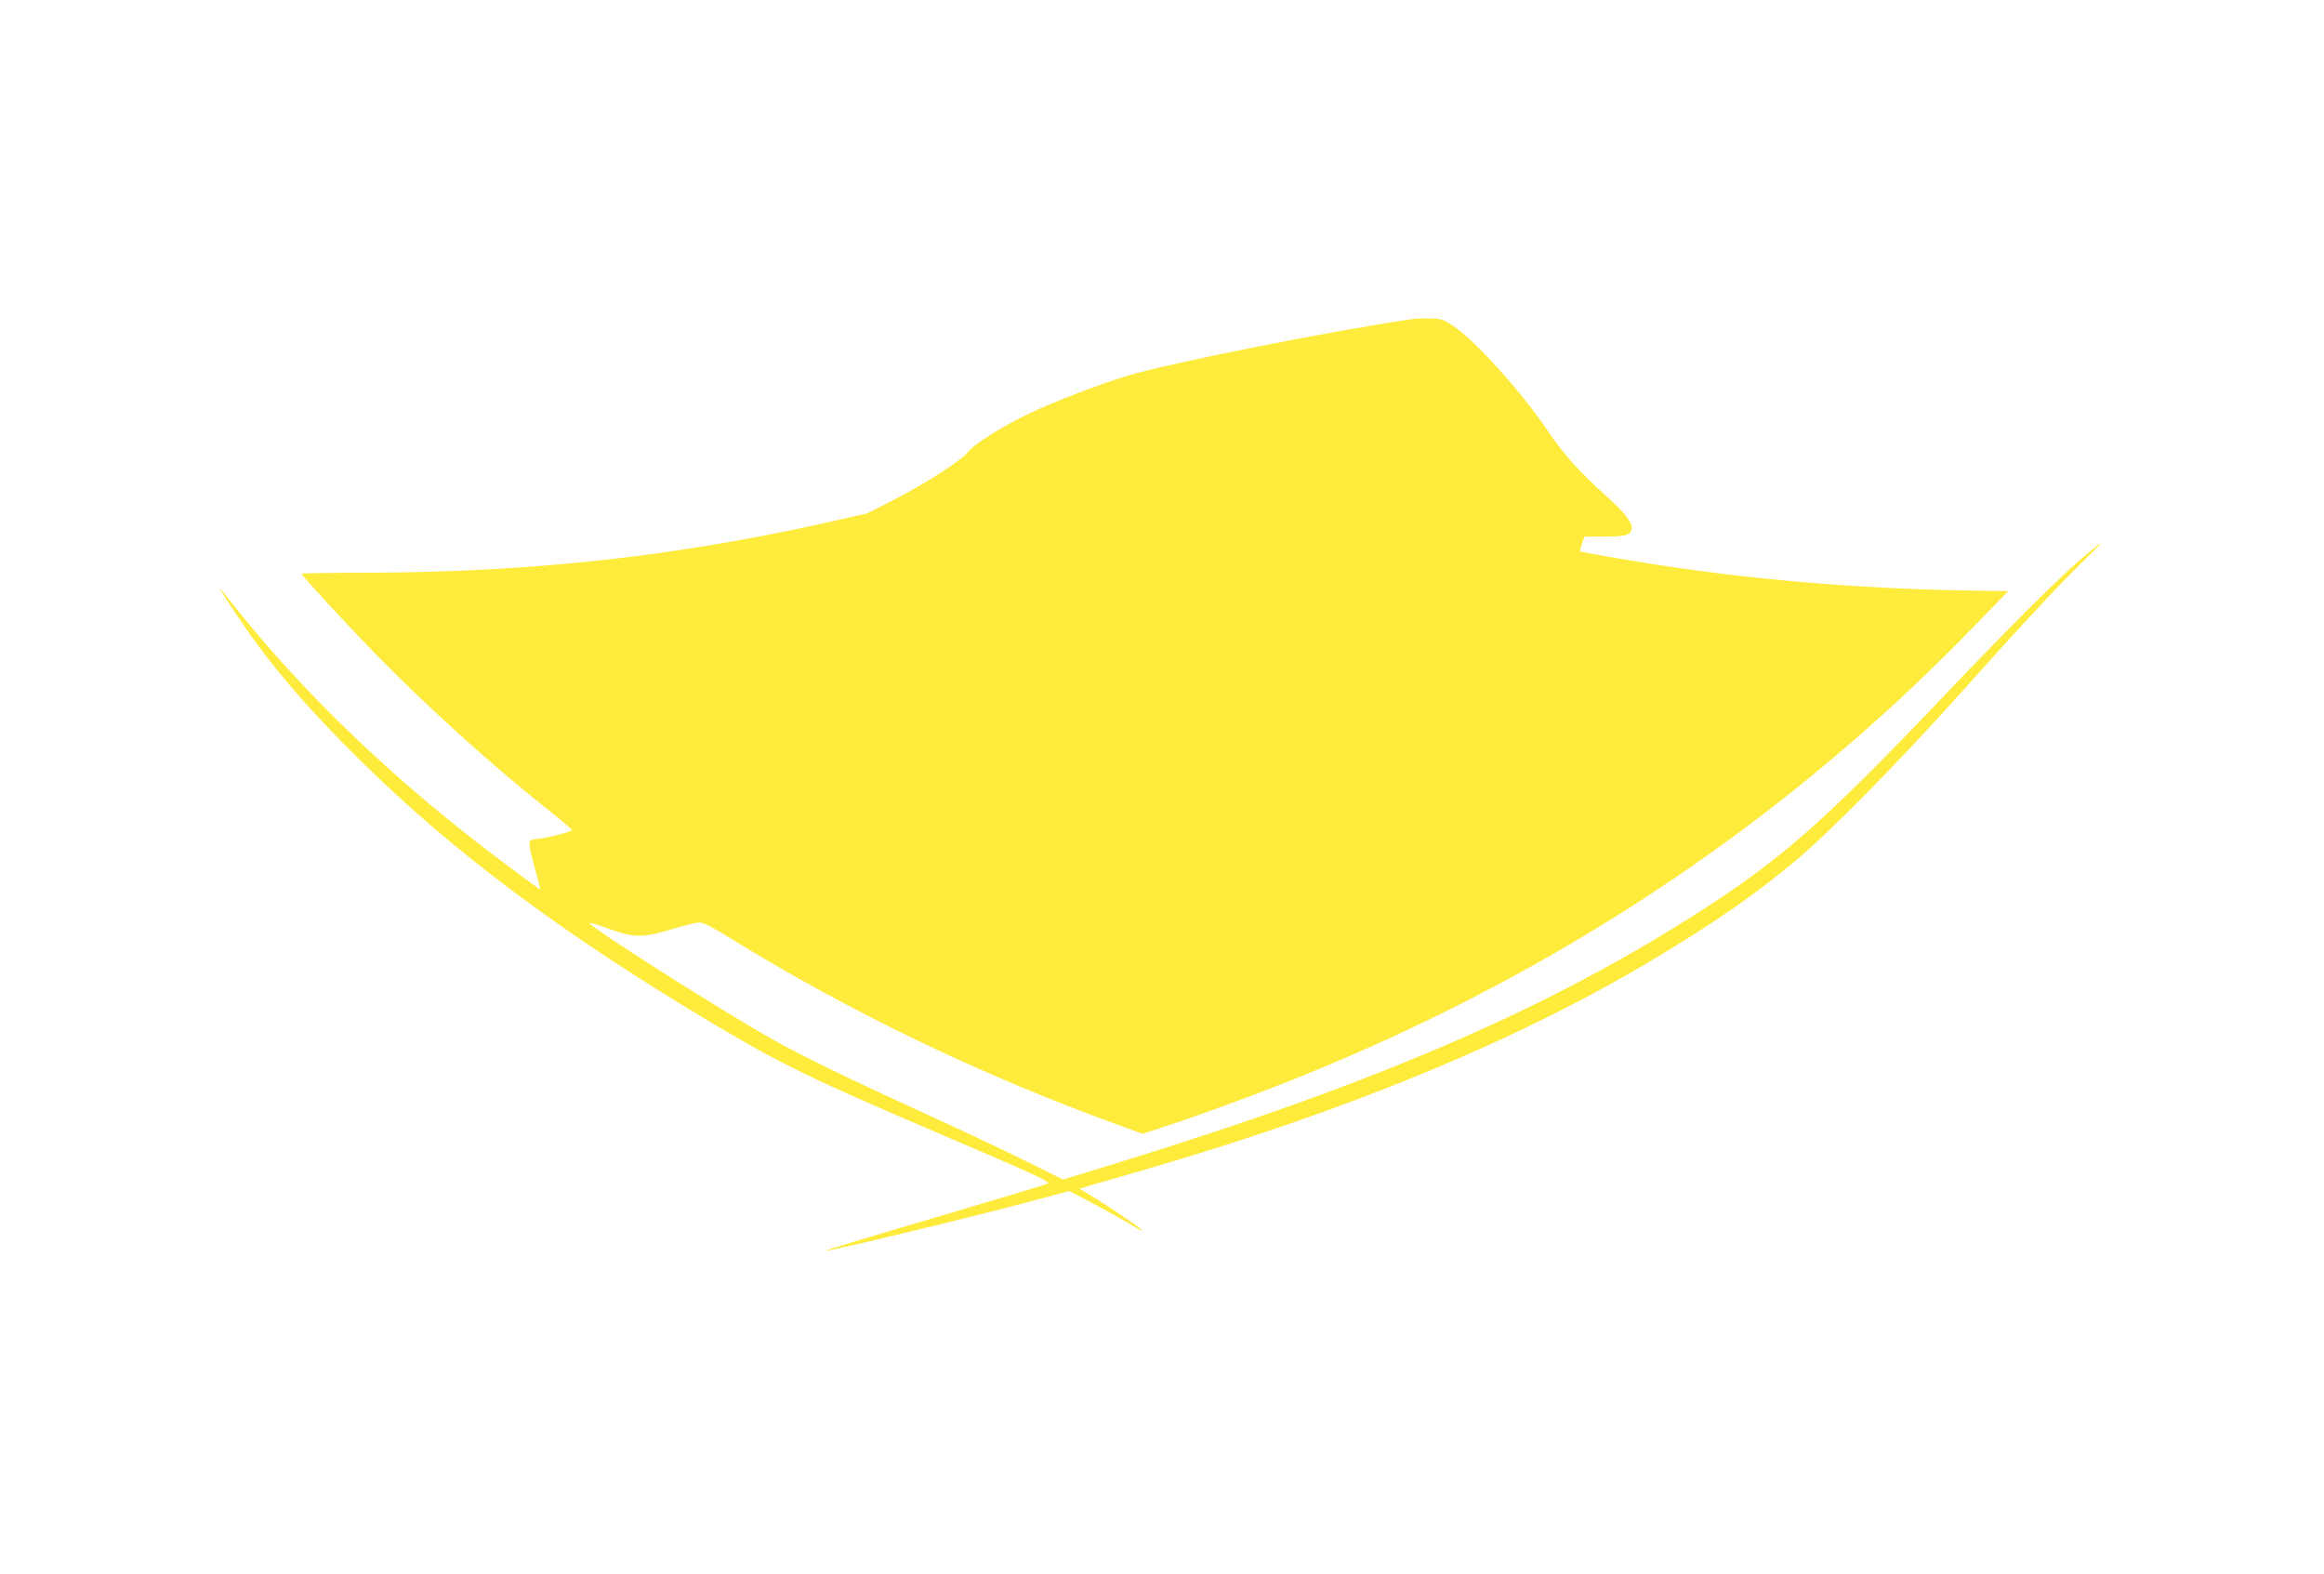 <?xml version="1.0" standalone="no"?>
<!DOCTYPE svg PUBLIC "-//W3C//DTD SVG 20010904//EN"
 "http://www.w3.org/TR/2001/REC-SVG-20010904/DTD/svg10.dtd">
<svg version="1.0" xmlns="http://www.w3.org/2000/svg"
 width="1280pt" height="867pt" viewBox="0 0 1280 867"
 preserveAspectRatio="xMidYMid meet">
<g transform="translate(0,867) scale(0.1,-0.1)"
fill="#ffeb3b" stroke="none">
<path d="M7785 6914 c-474 -70 -1343 -243 -1584 -316 -140 -42 -402 -143 -528
-203 -153 -73 -309 -171 -341 -214 -32 -44 -236 -175 -408 -263 l-149 -76
-250 -56 c-824 -182 -1598 -266 -2487 -270 -208 0 -378 -3 -378 -5 0 -9 251
-281 406 -440 282 -289 649 -621 957 -864 70 -56 127 -104 127 -108 0 -9 -119
-40 -182 -48 -51 -6 -53 -7 -51 -36 0 -17 15 -77 31 -135 17 -58 29 -106 28
-108 -4 -4 -315 230 -458 345 -471 377 -895 797 -1221 1207 -117 148 -116 145
9 -44 174 -262 380 -504 681 -800 517 -510 1118 -957 1948 -1452 373 -221 527
-296 1220 -593 566 -242 634 -274 615 -284 -8 -4 -288 -88 -622 -187 -334 -98
-605 -180 -603 -182 8 -8 796 182 1177 284 l167 45 58 -30 c79 -40 281 -152
318 -176 17 -12 26 -14 21 -6 -8 12 -232 162 -307 205 l-34 19 75 23 c41 12
163 47 270 78 1128 327 2064 713 2810 1159 338 202 559 355 785 543 191 159
580 554 915 929 326 364 526 580 677 728 55 53 98 97 95 97 -2 0 -43 -32 -91
-72 -131 -110 -418 -395 -786 -783 -618 -649 -864 -869 -1276 -1138 -854 -557
-1807 -972 -3261 -1420 l-303 -93 -205 102 c-113 56 -360 173 -550 259 -401
183 -676 316 -845 411 -274 153 -1030 634 -1008 641 6 2 55 -13 109 -33 132
-49 188 -49 348 0 66 20 132 36 149 36 19 0 73 -27 155 -78 659 -408 1396
-764 2151 -1037 l134 -49 161 53 c88 29 274 95 412 147 1557 581 2891 1444
4001 2589 l194 200 -163 2 c-563 7 -1121 49 -1643 124 -189 26 -546 87 -553
93 -1 2 4 20 11 42 l14 39 104 0 c115 0 145 7 154 35 12 36 -25 86 -141 191
-141 126 -234 230 -315 350 -146 218 -402 502 -525 584 -52 35 -66 40 -124 41
-36 1 -78 0 -95 -2z"/>
</g>
</svg>
